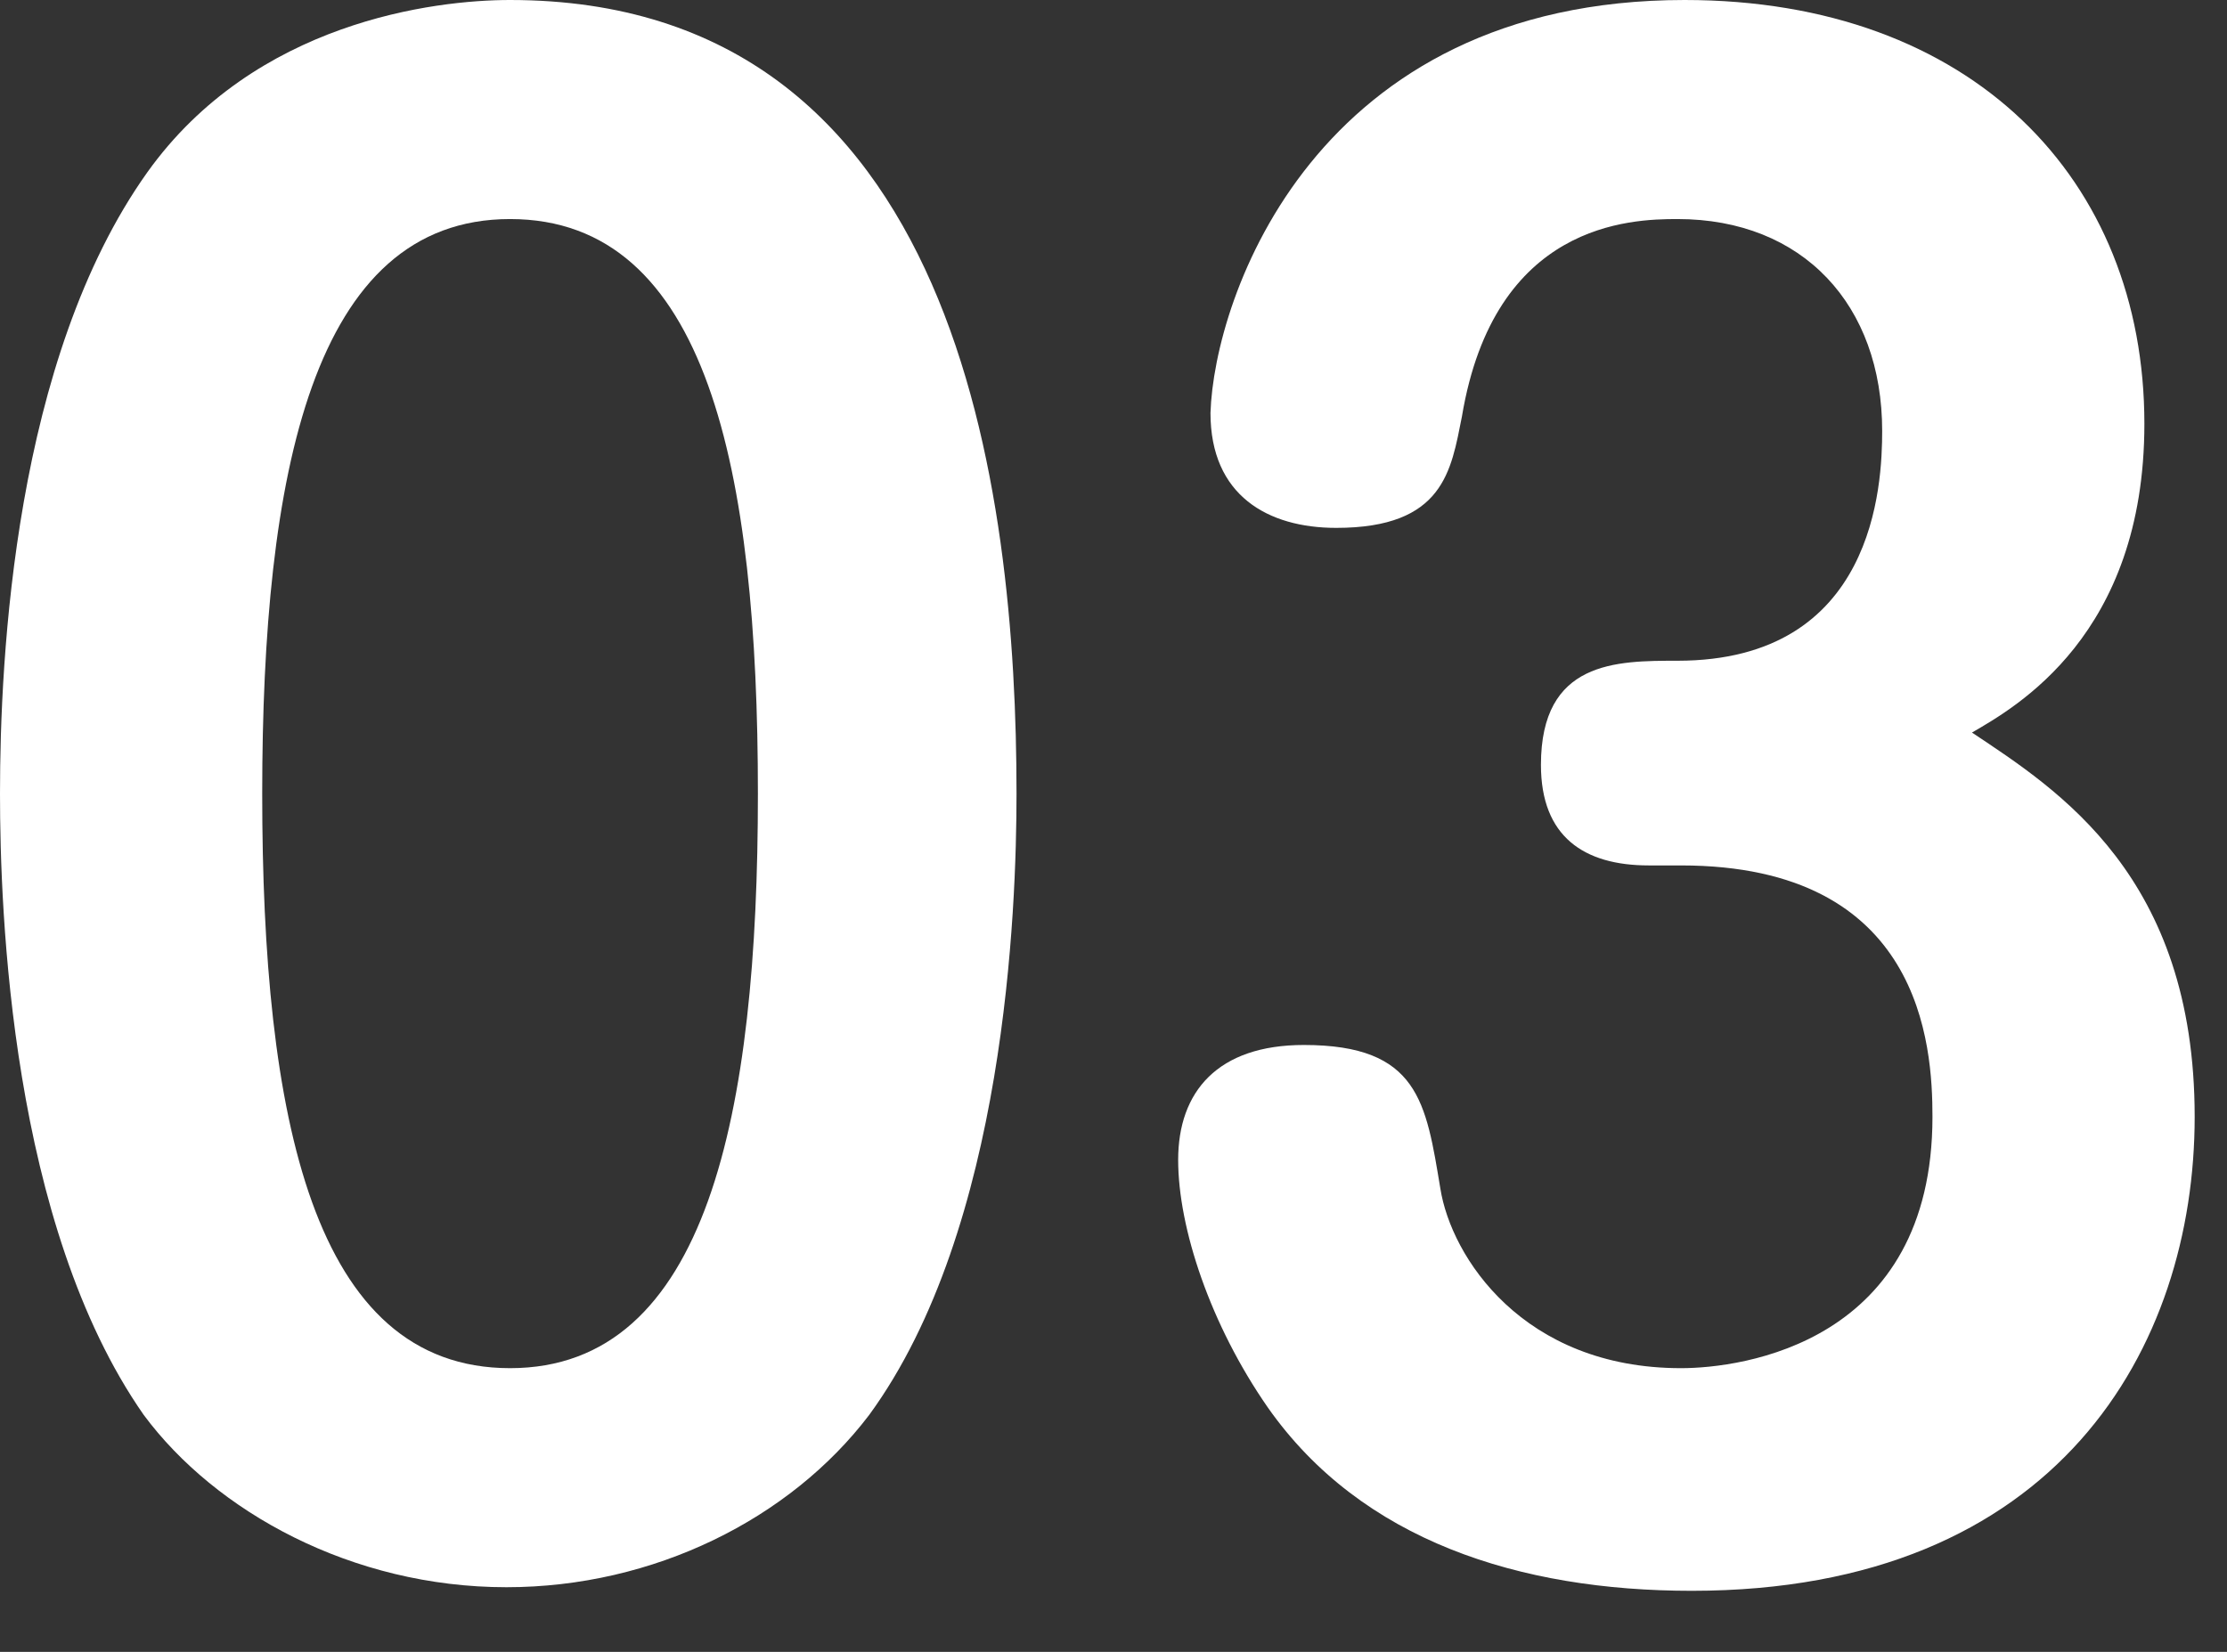 <svg version="1.1" xmlns="http://www.w3.org/2000/svg" xmlns:xlink="http://www.w3.org/1999/xlink" x="0px"
	 y="0px" width="62px" height="46px" viewBox="0 0 62 46" style="enable-background:new 0 0 62 46;" xml:space="preserve">
<rect x="0" y="0" width="62" height="46" fill="#333333" stroke="none"/>
<style type="text/css">
<![CDATA[
	.st0{fill:#FFFFFF;}
]]>
</style>
<g>
	<g>
		<path class="st0" d="M28.3,22.1c0,3.2-0.3,12.1-4.1,17.3c-2.2,2.9-6,4.8-10.1,4.8c-4.3,0-8.1-2.1-10.1-4.8C0.3,34.1,0,25.4,0,22.1
			C0,18.3,0.4,10,4.1,4.8c3-4.2,8-4.8,10.1-4.8C26.7,0,28.3,13.7,28.3,22.1z M7.3,22.1c0,9,1.4,16,6.9,16c5.5,0,6.9-7.1,6.9-16
			c0-9-1.4-16-6.9-16C8.7,6.1,7.3,13.2,7.3,22.1z"/>
		<path class="st0" d="M45.9,24.1c-1.8,0-3-0.8-3-2.8c0-2.9,2.1-2.9,3.8-2.9c5.5,0,5.7-4.9,5.7-6.4c0-3.5-2.2-5.9-5.7-5.9
			c-1.3,0-5.1,0.1-6,5.5c-0.3,1.5-0.5,3.1-3.5,3.1c-1.9,0-3.5-0.9-3.5-3.2C33.8,8.3,36.6,0,46.9,0c8,0,12.8,5,12.8,11.8
			c0,5.9-3.6,7.9-4.8,8.6c2.4,1.6,6.2,4,6.2,10.7c0,6.4-3.8,13.2-14,13.2c-4.8,0-9.2-1.4-11.8-5.1c-1.6-2.3-2.5-5-2.5-6.9
			c0-1.9,1.1-3.2,3.5-3.2c3.2,0,3.4,1.6,3.8,4c0.3,1.9,2.3,5,6.7,5c1.7,0,7-0.7,7-7c0-2-0.3-7-7-7H45.9z"/>
	</g>
</g>
</svg>
